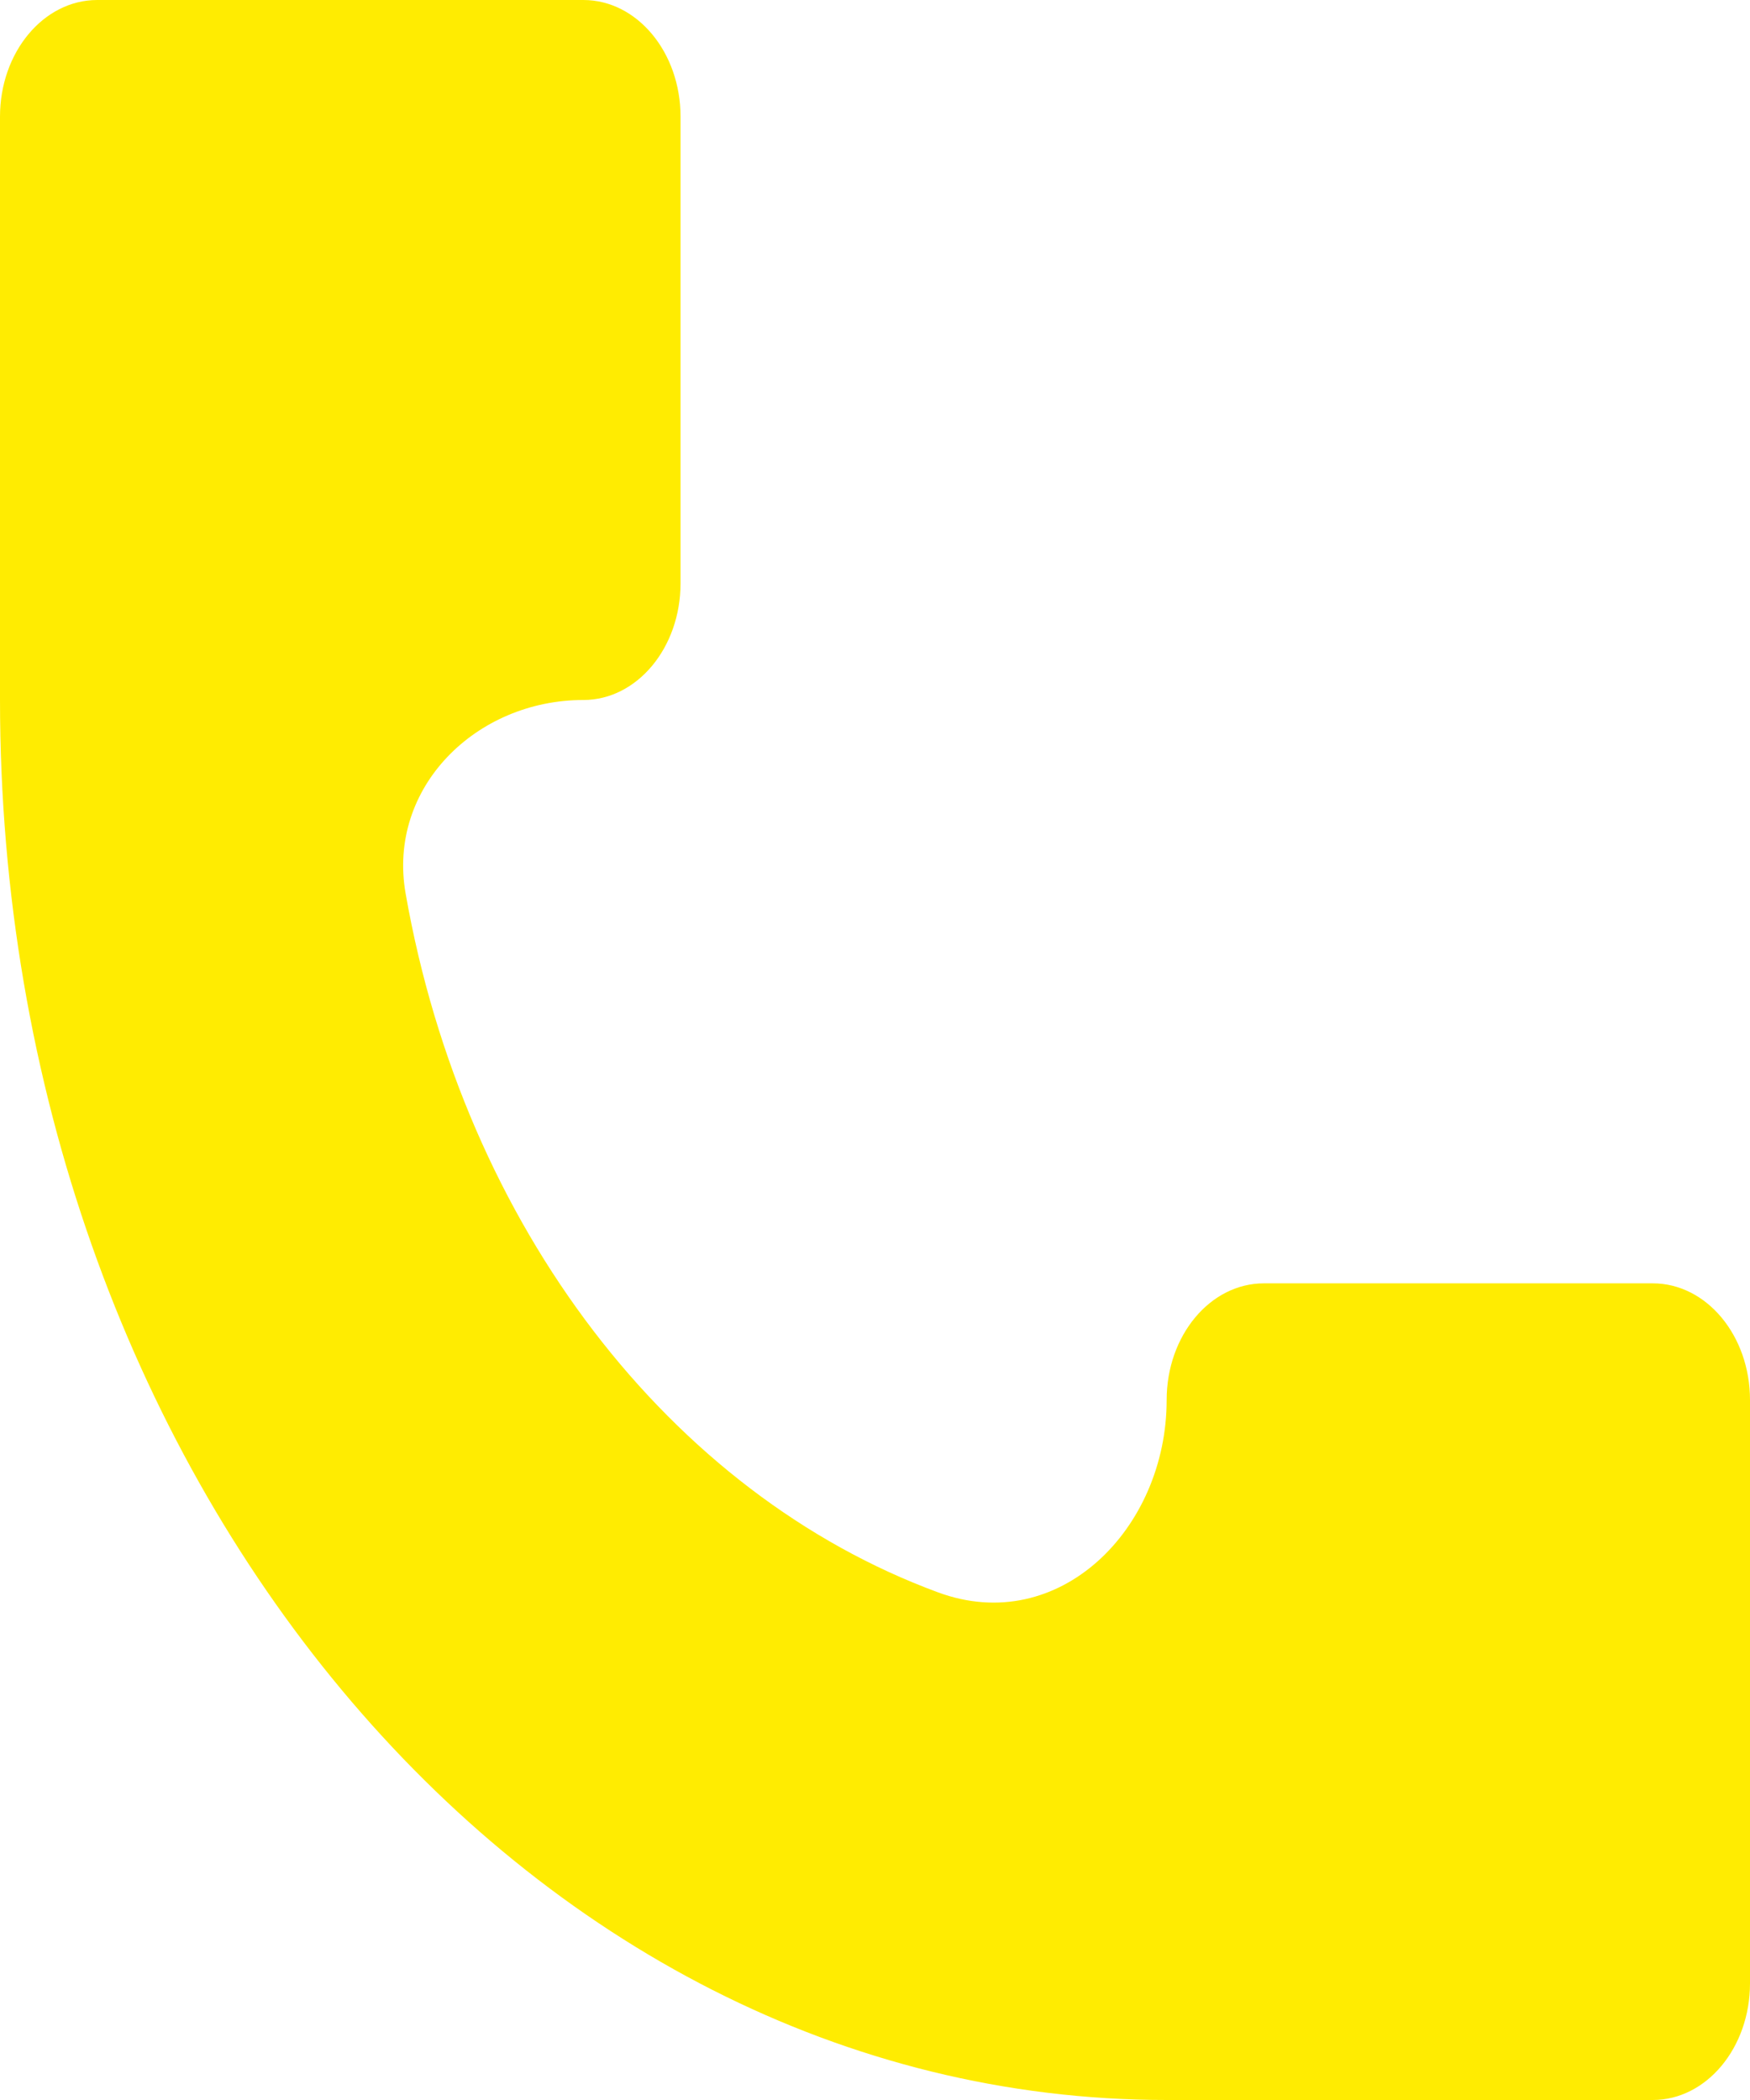 <?xml version="1.0" encoding="UTF-8"?> <svg xmlns="http://www.w3.org/2000/svg" width="50" height="60" viewBox="0 0 50 60" fill="none"> <path d="M0 20V3.333C0 1.492 1.244 0 2.778 0H16.667C18.201 0 19.444 1.492 19.444 3.333V16.667C19.444 18.508 18.201 20 16.667 20V20C13.598 20 11.058 22.507 11.589 25.529C13.26 35.038 19.153 42.679 26.804 45.497C30.259 46.77 33.333 43.682 33.333 40V40C33.333 38.159 34.577 36.667 36.111 36.667H47.222C48.756 36.667 50 38.159 50 40V56.667C50 58.507 48.756 60 47.222 60H33.333C14.924 60 0 42.091 0 20Z" fill="#FFEC01"></path> </svg> 